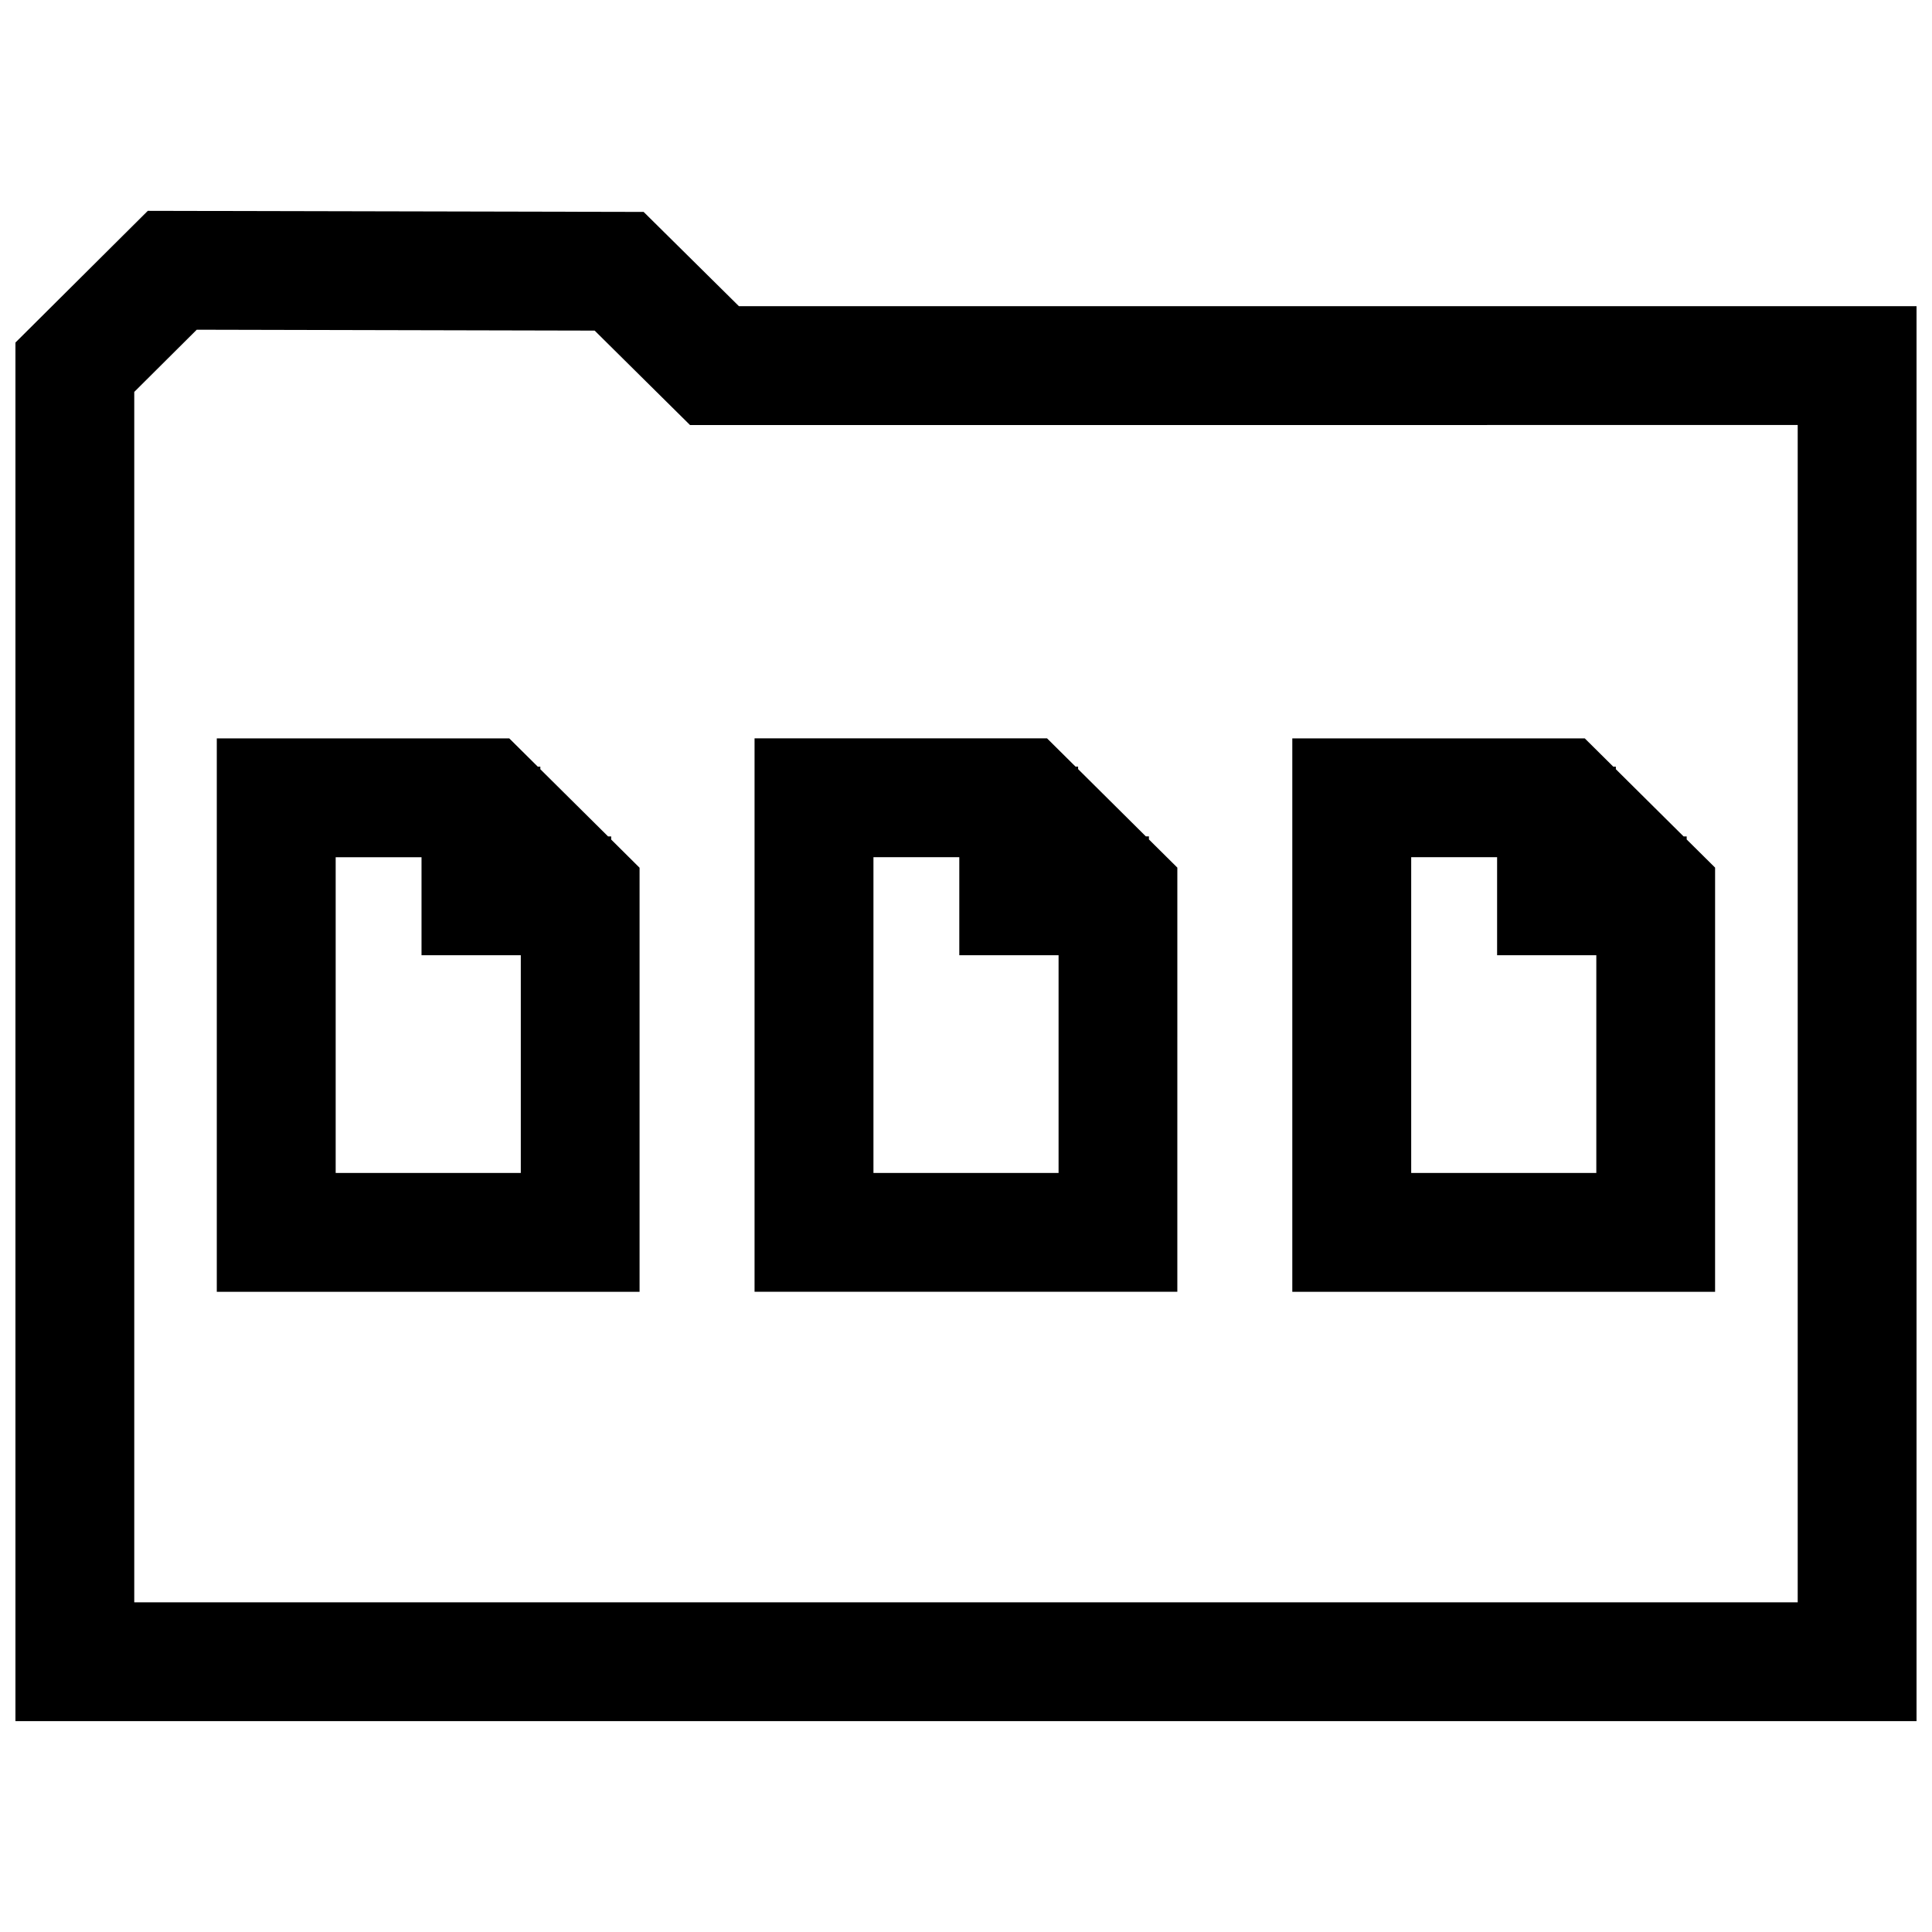 <?xml version="1.0" encoding="UTF-8"?>
<!-- Uploaded to: SVG Repo, www.svgrepo.com, Generator: SVG Repo Mixer Tools -->
<svg width="800px" height="800px" version="1.1" viewBox="144 144 512 512" xmlns="http://www.w3.org/2000/svg">
 <defs>
  <clipPath id="a">
   <path d="m148.09 199h503.81v402h-503.81z"/>
  </clipPath>
 </defs>
 <g clip-path="url(#a)">
  <path d="m314.57 200.16-131.4-0.285-35.078 34.906v365.34h503.81v-374.98h-312.08zm305.84 368.47h-440.83v-320.77l16.562-16.484 105.45 0.238 16.074 15.918 9.195 9.102h12.941l280.61-0.004z"/>
 </g>
 <path d="m305.98 365.66h-0.836l-17.949-17.805v-0.676l-0.676-0.004-7.559-7.496h-77.508v146.66h112.04v-112.38l-7.527-7.477 0.004-0.816zm-73.023 89.191v-83.68h22.75v25.977h26.309v57.703z"/>
 <path d="m456.02 373.94-7.543-7.477v-0.82h-0.82l-17.949-17.82v-0.66h-0.676l-7.559-7.496h-77.508v146.66h112.04l0.004-112.38zm-80.547 80.91v-83.68h22.75v25.977h26.309v57.703z"/>
 <path d="m598.53 373.94-7.543-7.477v-0.805h-0.82l-17.949-17.805v-0.676h-0.676l-7.559-7.496h-77.508v146.66h112.04l0.004-112.4zm-80.547 80.91v-83.68h22.766v25.977h26.293v57.703z"/>
</svg>